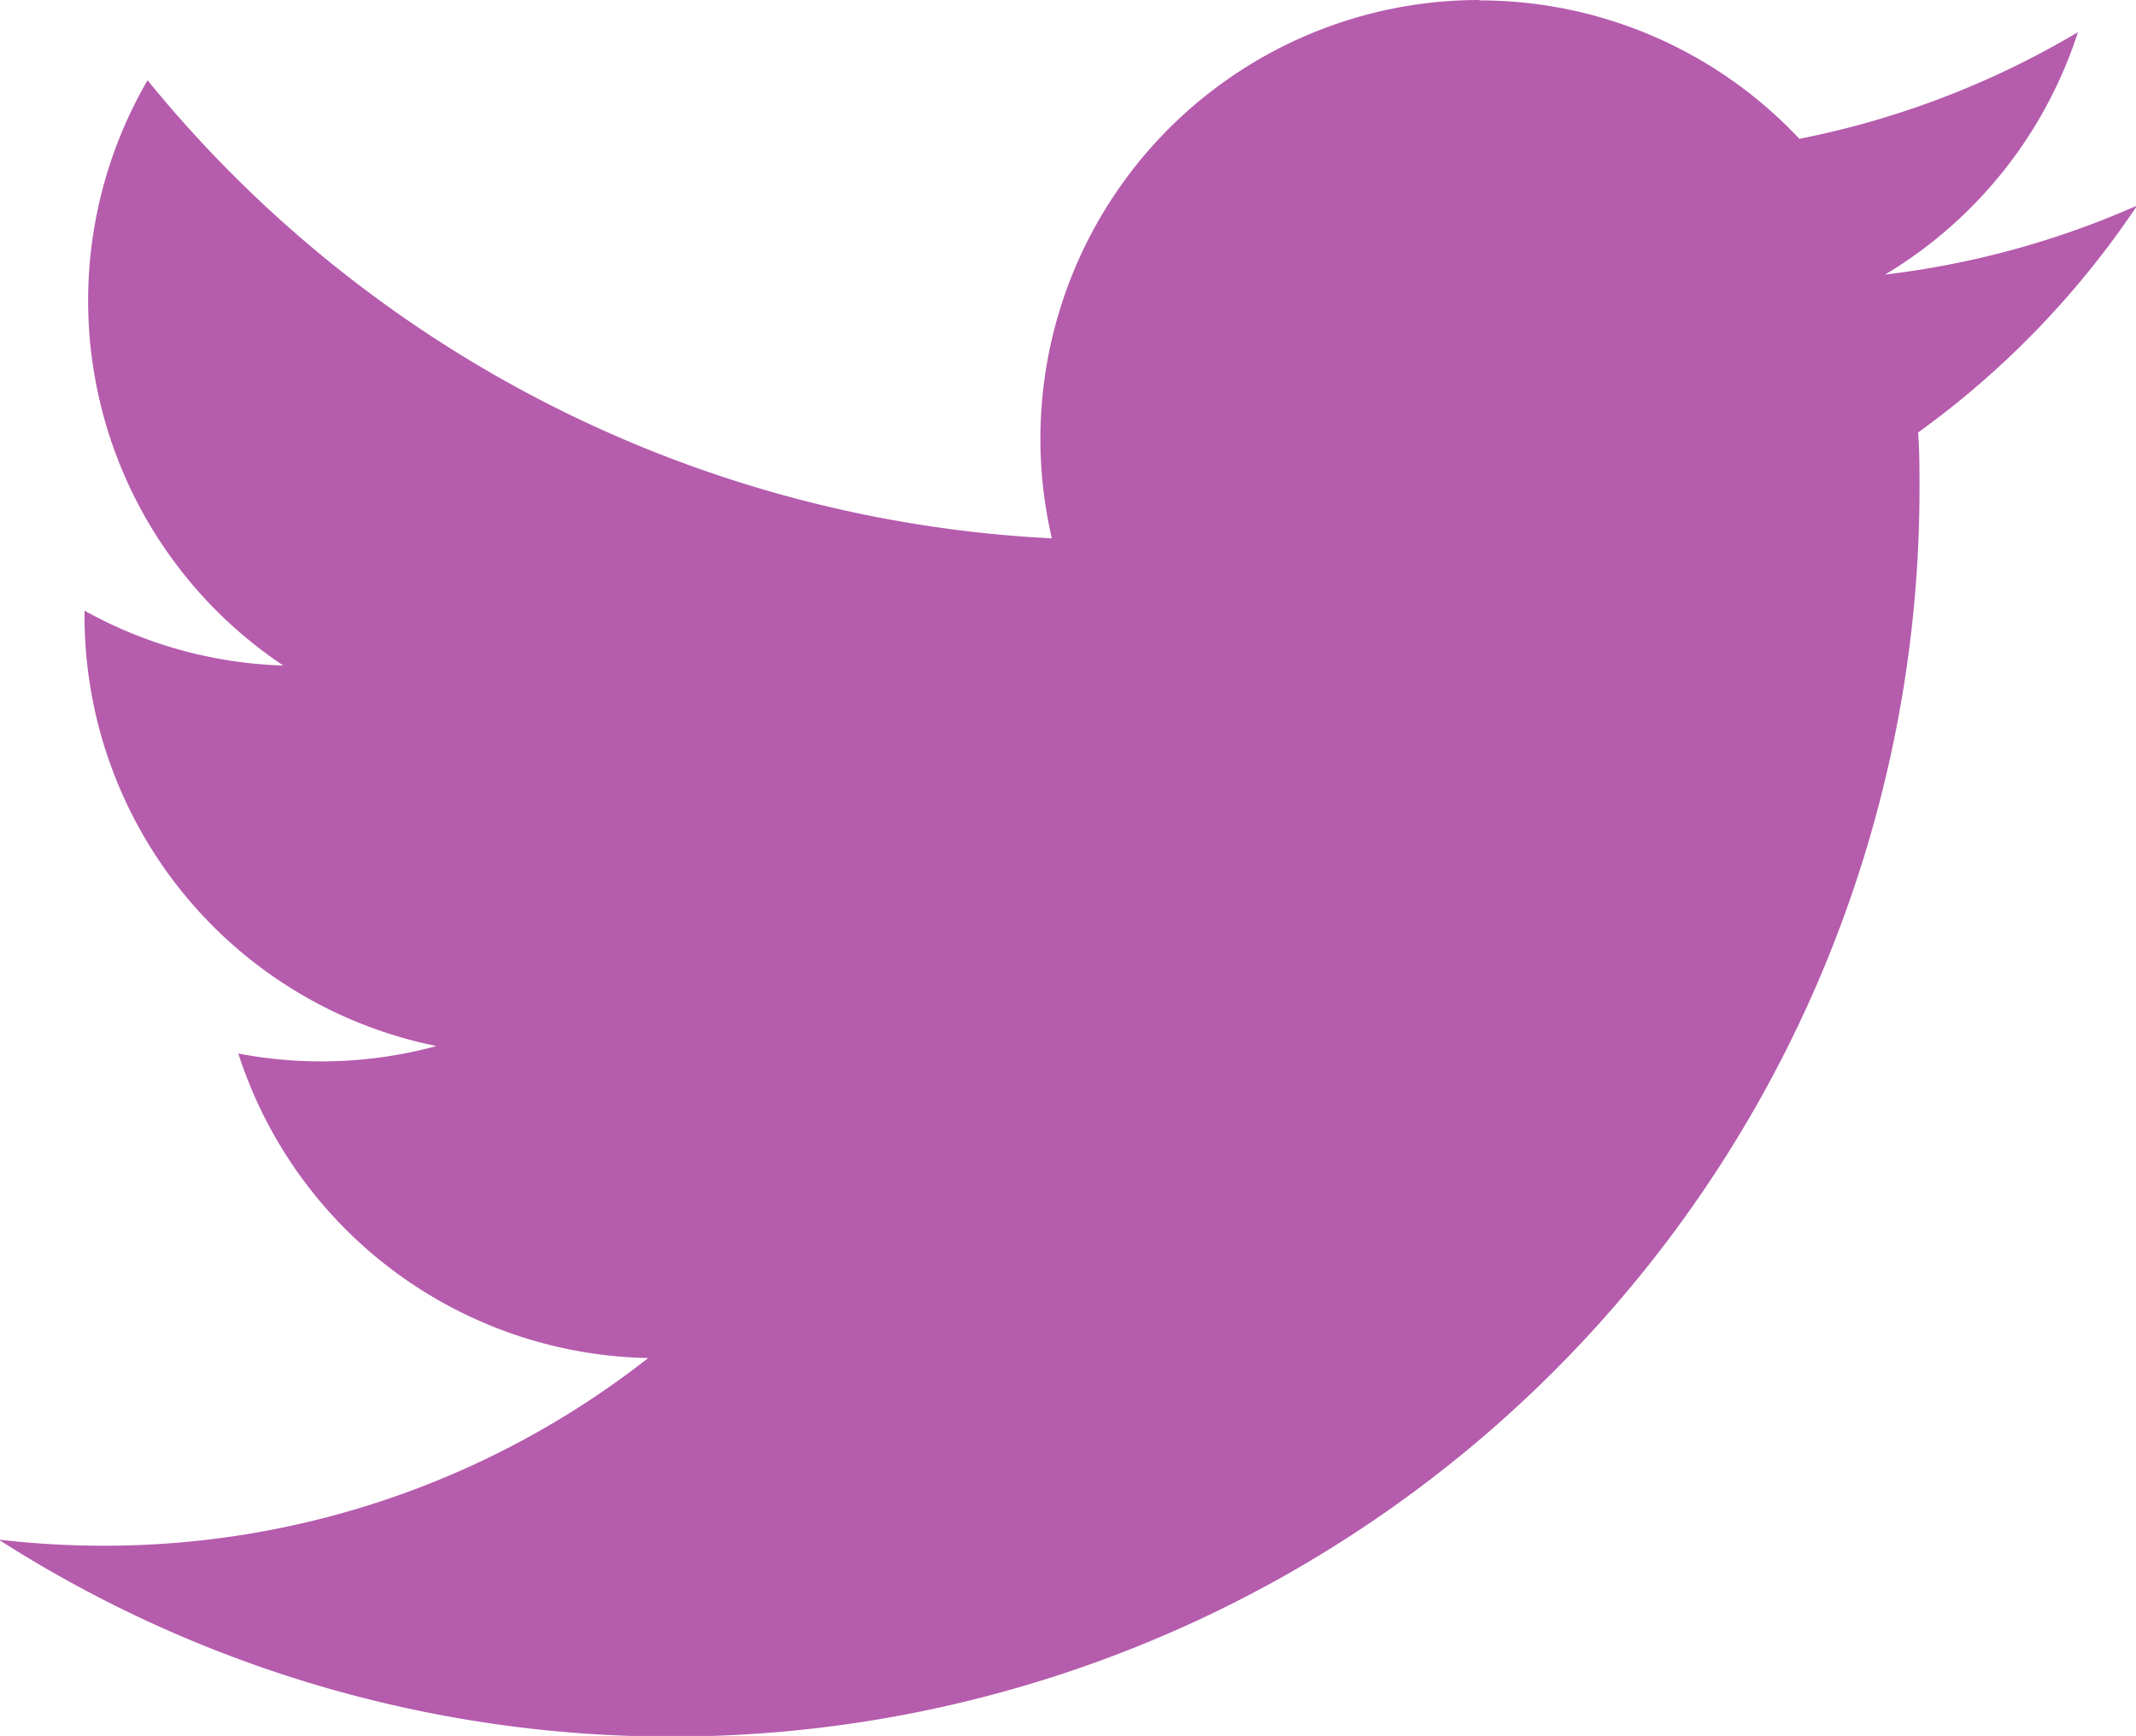 <svg xmlns="http://www.w3.org/2000/svg" width="22.031" height="17.906" viewBox="0 0 22.031 17.906">
  <defs>
    <style>
      .cls-1 {
        fill: #b55cad;
        fill-rule: evenodd;
      }
    </style>
  </defs>
  <path id="sns_tw.svg" class="cls-1" d="M255.012,75.123h0M248.226,73a4.526,4.526,0,0,0-4.408,5.553,12.852,12.852,0,0,1-9.327-4.725,4.524,4.524,0,0,0,1.4,6.037,4.5,4.5,0,0,1-2.05-.566v0.057a4.525,4.525,0,0,0,3.63,4.434,4.542,4.542,0,0,1-2.044.077,4.53,4.53,0,0,0,4.228,3.141,9.085,9.085,0,0,1-5.62,1.936,9.347,9.347,0,0,1-1.08-.063,12.871,12.871,0,0,0,19.812-10.835c0-.2,0-0.39-0.014-0.585a9.177,9.177,0,0,0,2.259-2.341,9.045,9.045,0,0,1-2.6.712,4.538,4.538,0,0,0,1.989-2.5,9.061,9.061,0,0,1-2.873,1.1,4.523,4.523,0,0,0-3.3-1.428" transform="translate(-232.969 -73)"/>
</svg>

